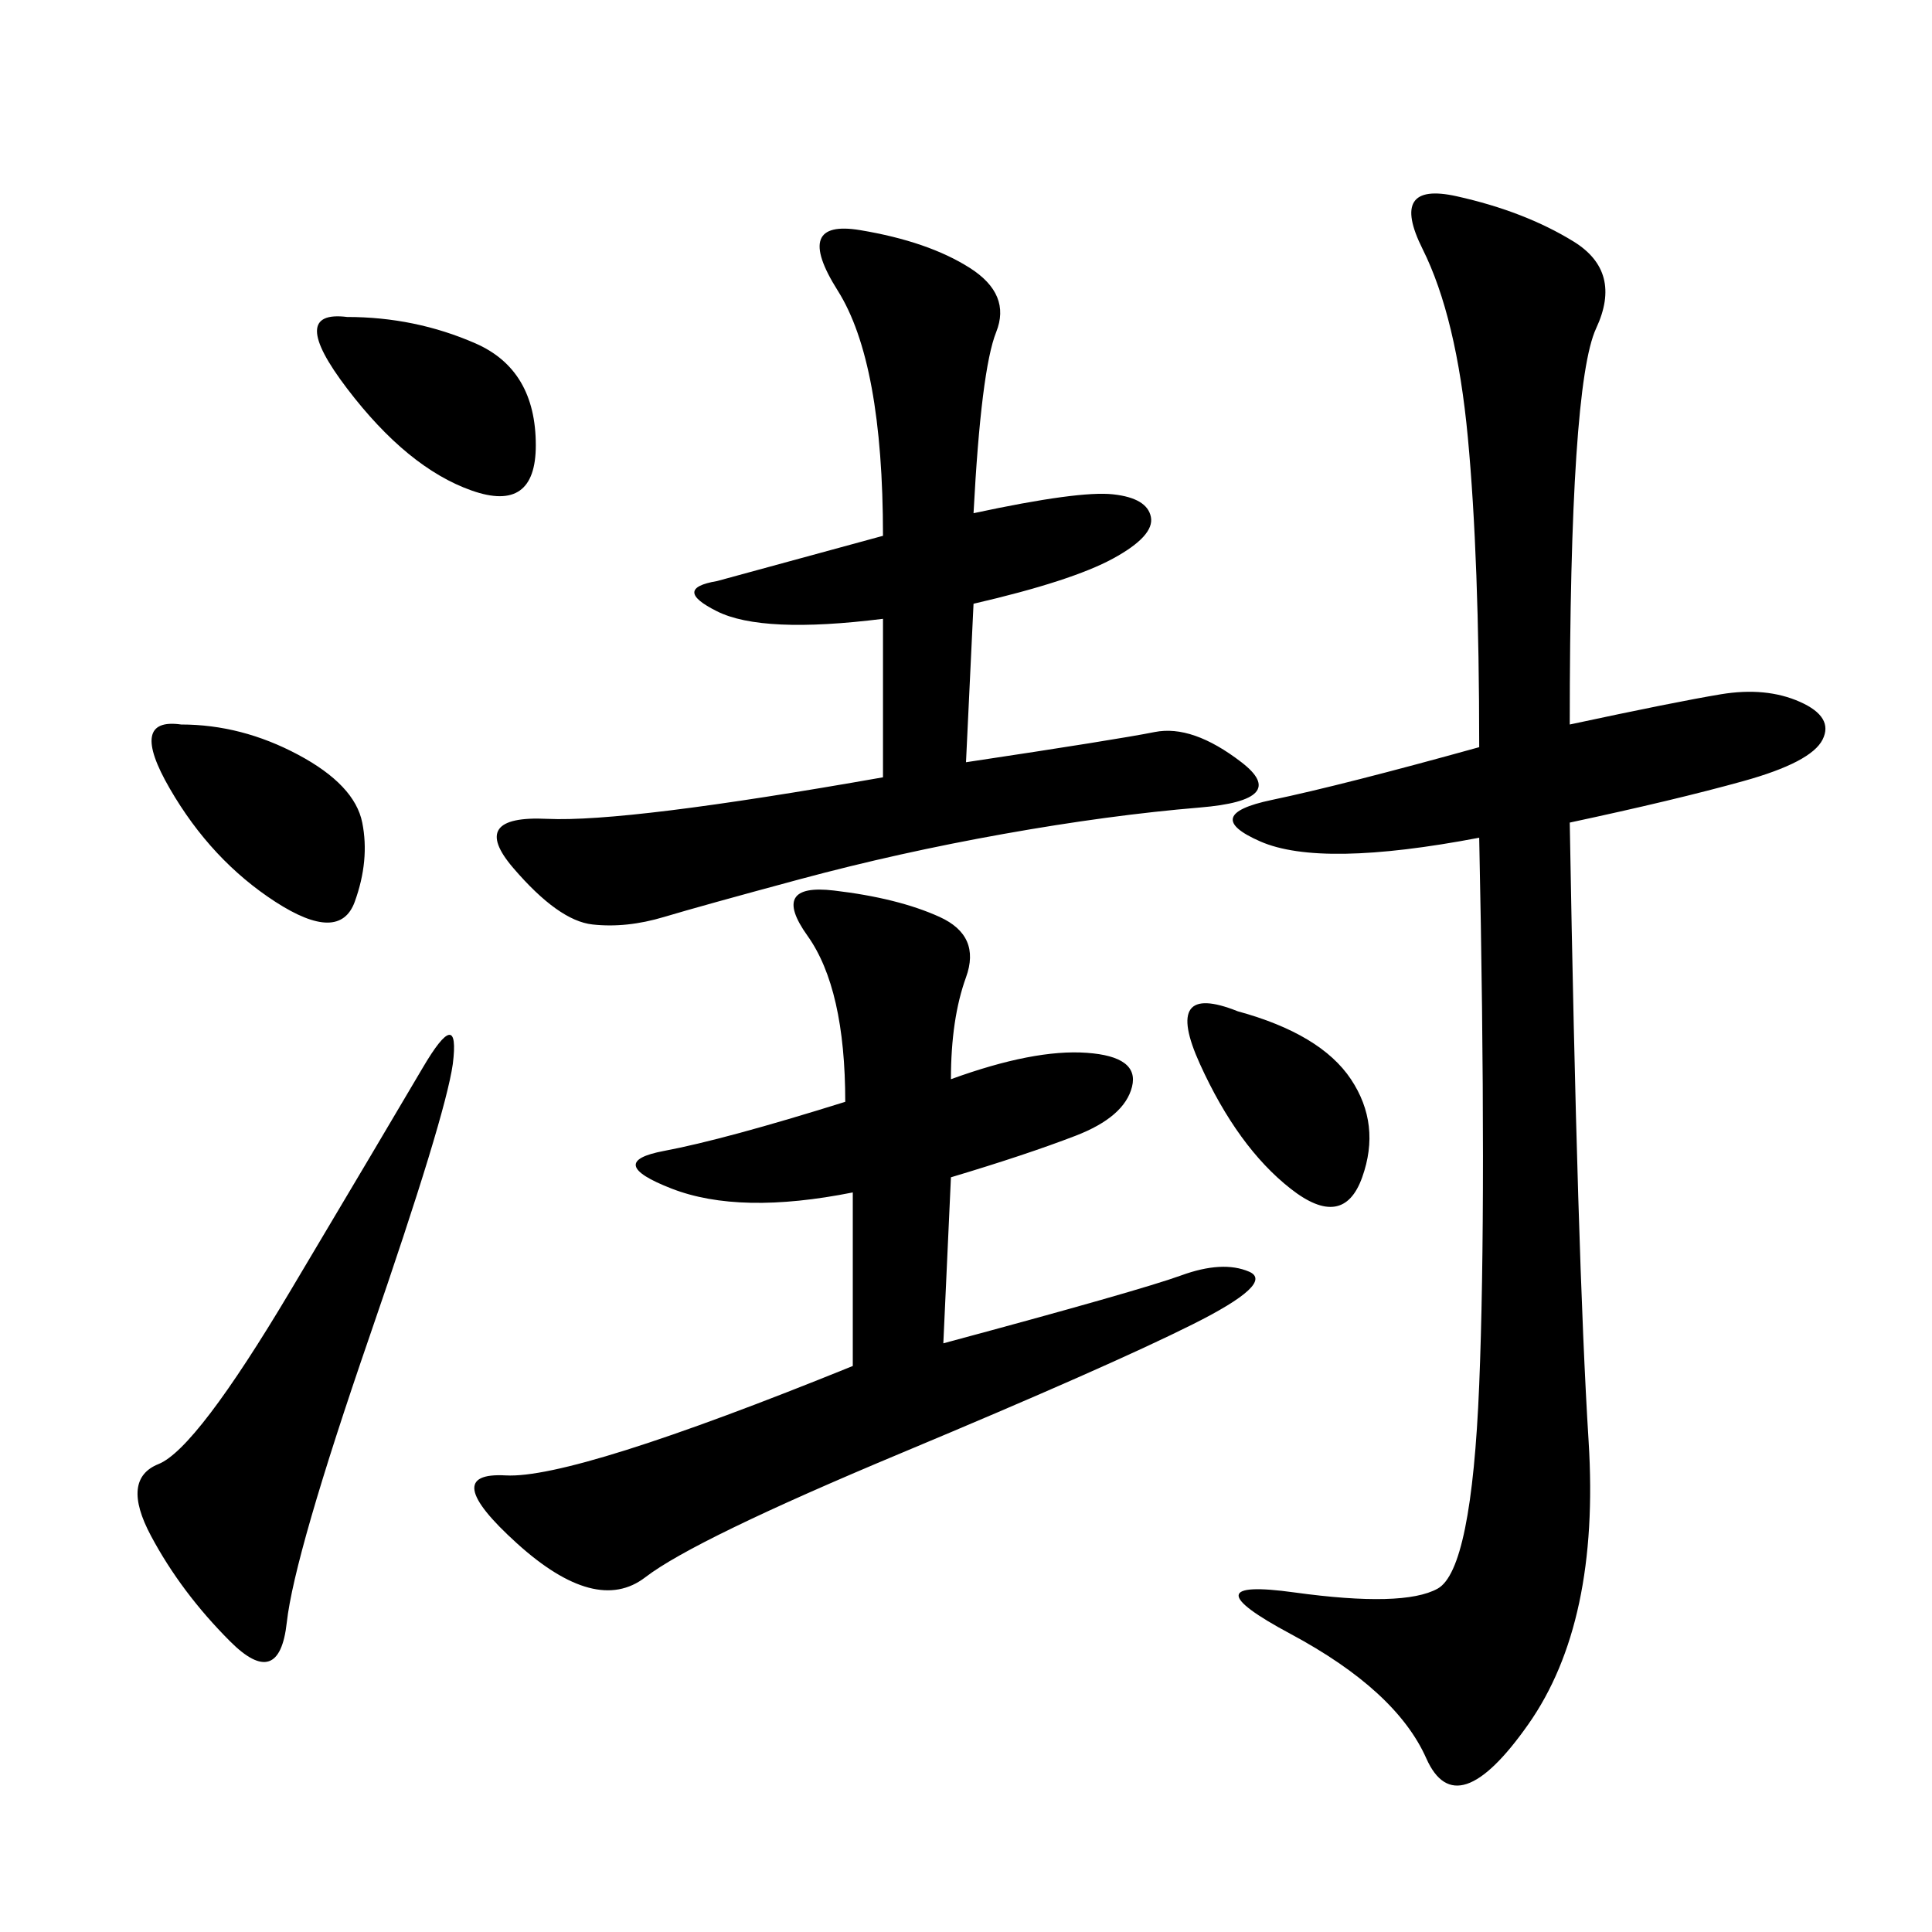 <svg xmlns="http://www.w3.org/2000/svg" xmlns:xlink="http://www.w3.org/1999/xlink" width="300" height="300"><path d="M243.75 112.50Q260.16 108.98 267.19 107.81Q274.22 106.64 279.49 108.98Q284.77 111.33 283.01 114.84Q281.25 118.36 270.70 121.29Q260.16 124.22 243.75 127.73L243.75 127.73Q244.92 195.70 246.68 223.83Q248.44 251.95 237.30 267.77Q226.17 283.59 221.48 273.05Q216.80 262.50 200.39 253.71Q183.98 244.92 200.98 247.27Q217.97 249.61 223.24 246.68Q228.52 243.75 229.69 215.04Q230.86 186.33 229.69 130.08L229.69 130.08Q205.08 134.77 195.70 130.66Q186.33 126.56 197.46 124.22Q208.59 121.88 229.69 116.02L229.69 116.02Q229.69 86.72 227.93 67.97Q226.17 49.22 220.90 38.67Q215.63 28.13 226.17 30.47Q236.72 32.81 244.34 37.50Q251.95 42.19 247.85 50.98Q243.75 59.77 243.75 112.50L243.75 112.50ZM147.66 167.58Q160.55 162.89 168.75 163.48Q176.95 164.06 175.78 168.75Q174.61 173.44 166.99 176.37Q159.38 179.30 147.66 182.81L147.66 182.81L146.48 208.59Q176.95 200.39 183.40 198.05Q189.84 195.70 193.95 197.46Q198.05 199.22 185.16 205.66Q172.27 212.11 140.04 225.59Q107.81 239.06 100.20 244.92Q92.58 250.78 80.27 239.65Q67.97 228.52 78.52 229.10Q89.06 229.69 132.42 212.11L132.42 212.11L132.42 185.16Q114.84 188.67 104.30 184.57Q93.75 180.47 103.13 178.71Q112.50 176.95 131.25 171.09L131.25 171.09Q131.25 153.52 125.39 145.31Q119.53 137.11 129.49 138.28Q139.45 139.45 145.90 142.38Q152.34 145.31 150 151.76Q147.66 158.20 147.66 167.58L147.66 167.58ZM151.17 79.69Q167.58 76.17 172.85 76.76Q178.13 77.34 178.71 80.27Q179.30 83.20 172.85 86.72Q166.41 90.23 151.17 93.75L151.17 93.75L150 118.36Q173.44 114.84 179.30 113.67Q185.16 112.50 192.77 118.36Q200.39 124.22 186.33 125.39Q172.27 126.56 155.86 129.49Q139.45 132.42 124.22 136.52Q108.98 140.63 103.13 142.38Q97.27 144.14 91.99 143.55Q86.72 142.97 79.69 134.77Q72.66 126.56 84.96 127.15Q97.27 127.73 137.11 120.70L137.11 120.70L137.11 96.09Q118.36 98.44 111.33 94.92Q104.30 91.41 111.33 90.23L111.33 90.23L137.11 83.20Q137.11 56.25 130.08 45.12Q123.05 33.98 133.59 35.74Q144.14 37.50 150.59 41.60Q157.03 45.70 154.69 51.56Q152.34 57.42 151.17 79.69L151.17 79.69ZM70.31 165.23Q69.14 173.44 57.42 207.42Q45.70 241.41 44.53 251.95Q43.36 262.50 35.74 254.88Q28.13 247.27 23.44 238.48Q18.75 229.69 24.61 227.34Q30.47 225 45.12 200.39Q59.77 175.78 65.63 165.82Q71.48 155.86 70.31 165.23L70.31 165.23ZM28.13 112.50Q37.50 112.50 46.29 117.19Q55.08 121.88 56.25 127.73Q57.42 133.59 55.08 140.04Q52.73 146.48 42.77 140.04Q32.81 133.59 26.37 122.46Q19.92 111.33 28.13 112.50L28.13 112.50ZM53.91 49.22Q64.45 49.22 73.83 53.32Q83.20 57.42 83.20 69.14L83.20 69.14Q83.20 79.69 73.24 76.17Q63.28 72.66 53.91 60.35Q44.53 48.05 53.91 49.22L53.91 49.22ZM192.19 157.03Q205.08 160.55 209.77 167.58Q214.45 174.61 211.52 182.81Q208.59 191.02 200.39 184.57Q192.19 178.13 186.33 165.23Q180.47 152.34 192.19 157.03L192.19 157.03Z"/></svg>
